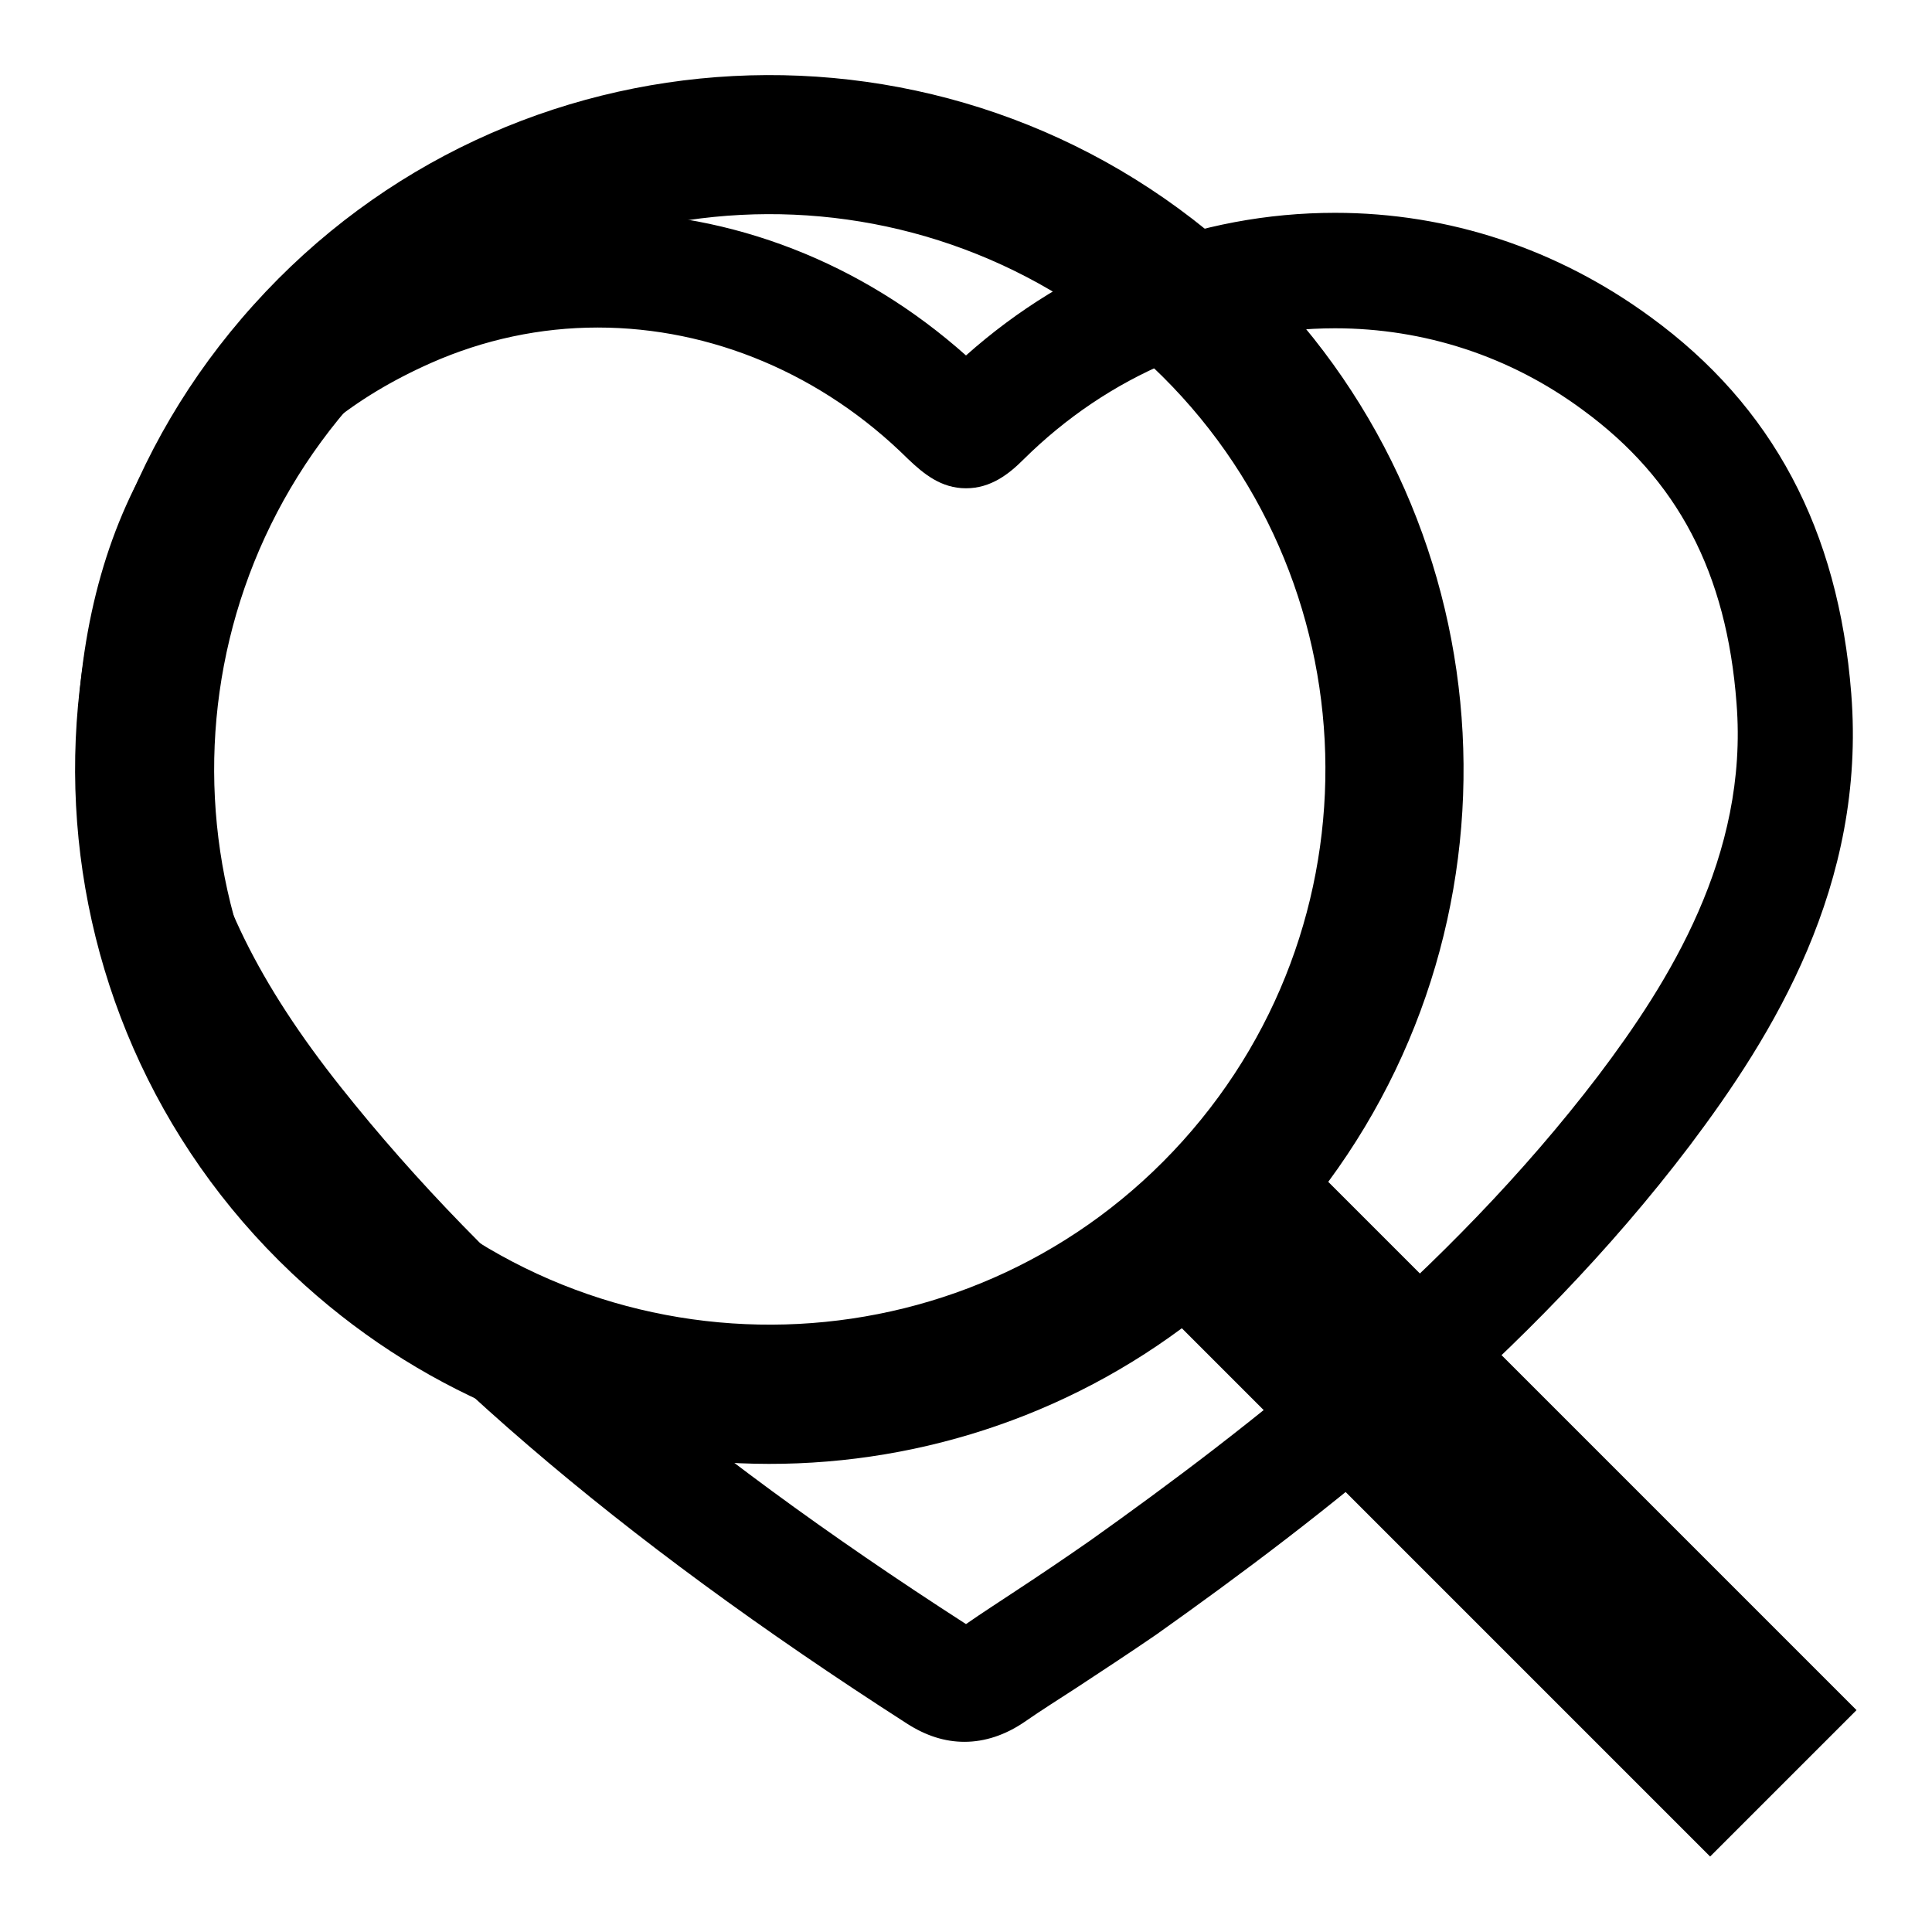 <?xml version="1.0" encoding="utf-8"?>
<!-- Svg Vector Icons : http://www.onlinewebfonts.com/icon -->
<!DOCTYPE svg PUBLIC "-//W3C//DTD SVG 1.1//EN" "http://www.w3.org/Graphics/SVG/1.1/DTD/svg11.dtd">
<svg version="1.1" xmlns="http://www.w3.org/2000/svg" xmlns:xlink="http://www.w3.org/1999/xlink" x="0px" y="0px" viewBox="0 0 256 256" enable-background="new 0 0 256 256" xml:space="preserve">
<g><g><path fill="#000000" d="M245.3,91.9c-1.7-21.7-10.4-38.1-26.6-49.9c-12.3-9-26.7-13.8-41.8-13.8c-18,0-35.2,6.7-48.9,18.9c-13.8-12.3-31-19-48.8-19c-9.8,0-19.3,2-28.3,6C25,45.6,11.3,66.8,10.2,97.3v0.6l0,0.5c0.1,0.7,0.1,1.4,0.2,2.5c0.1,2.2,0.3,4.6,0.7,7.2c2.5,15.1,9.5,29.5,22,45.4c20.8,26.3,48.5,50.1,87.1,74.9c2.5,1.6,5,2.4,7.6,2.4c2.7,0,5.4-0.9,7.9-2.6c2.3-1.6,4.7-3.1,7-4.6c3.5-2.3,7-4.6,10.5-7c21.7-15.4,49.4-36.7,70.7-64.8C234.9,137.2,247.3,117.3,245.3,91.9z M211.8,142.5c-20.1,26.4-46.5,46.8-67.3,61.6c-3.3,2.3-6.7,4.6-9.9,6.7c-2.1,1.4-4.3,2.8-6.6,4.4c-36.8-23.7-63.1-46.3-82.8-71.1c-10.9-13.7-16.9-25.9-18.9-38.4c-0.3-1.9-0.4-3.8-0.6-6.1c0-0.7-0.1-1.4-0.1-2.1c1-24.6,11-40.3,31.5-49.4c7-3.1,14.5-4.7,22.1-4.7c15.1,0,29.8,6.2,41.1,17.4c2.1,2,4.4,3.9,7.7,3.9c3.3,0,5.7-1.9,7.6-3.8c11.3-11.2,26-17.4,41.3-17.4c11.8,0,23.2,3.7,32.8,10.8c12.6,9.2,19.1,21.6,20.4,38.9C231.7,113.4,221.1,130.2,211.8,142.5z"/><path fill="#000000" d="M156.6,176c-34.4,25.5-83.1,24.1-116.2-5.7c-37.8-34-40.8-92.2-6.8-129.9c34-37.8,92.2-40.8,129.9-6.8c35.5,32,40.3,85.3,12.5,123l70,70L226.6,246L156.6,176z M156.7,151.2L156.7,151.2c27.2-30.2,24.8-76.8-5.4-103.9C121,20.1,74.5,22.5,47.3,52.7c-27.2,30.2-24.8,76.7,5.4,103.9S129.5,181.4,156.7,151.2z"/></g></g>
</svg>